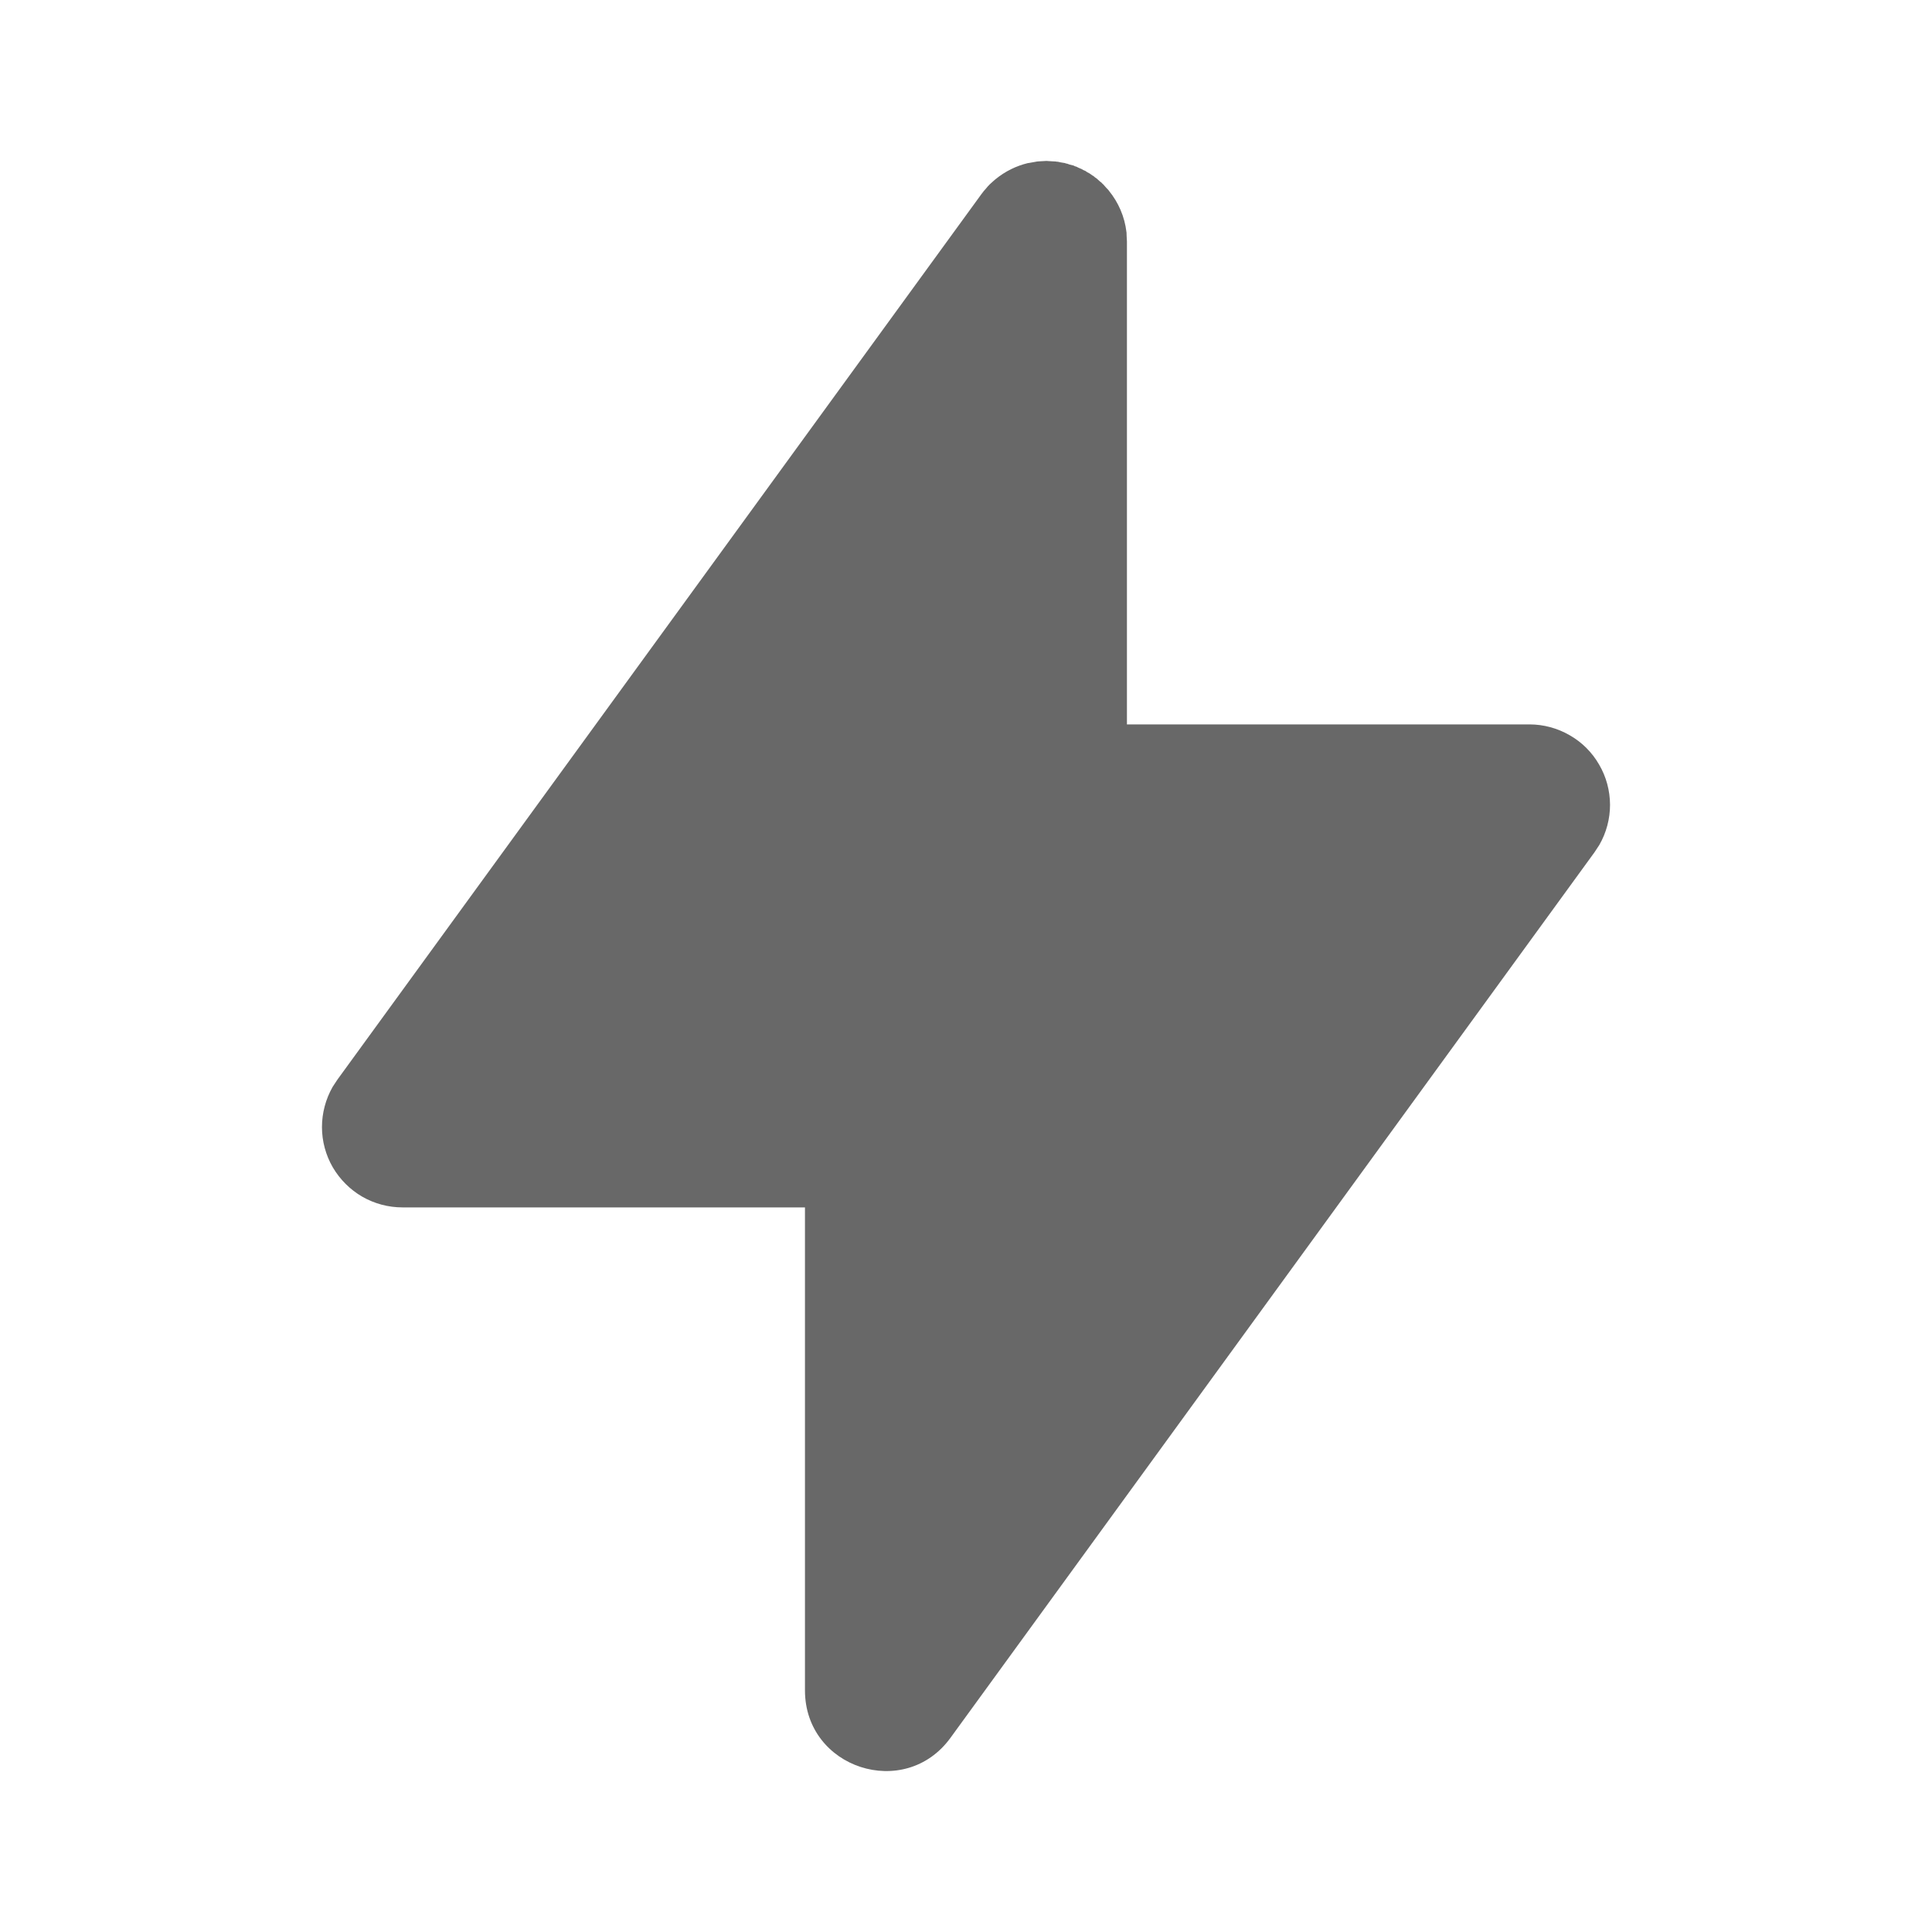 <svg width="20" height="20" viewBox="0 0 20 20" fill="none" xmlns="http://www.w3.org/2000/svg">
<path d="M10.833 1.666L10.848 1.667L10.861 1.668L10.931 1.672L10.94 1.674H10.949L10.981 1.681L11.024 1.688L11.037 1.693L11.046 1.694L11.071 1.703L11.114 1.714L11.13 1.722L11.142 1.725L11.166 1.737L11.199 1.751L11.216 1.761L11.235 1.769L11.254 1.782L11.28 1.796L11.308 1.816L11.323 1.825L11.334 1.835L11.354 1.849L11.386 1.878L11.404 1.892L11.411 1.9L11.422 1.91L11.452 1.944L11.474 1.967L11.479 1.974C11.579 2.097 11.642 2.243 11.661 2.402L11.662 2.412L11.663 2.446L11.666 2.499V7.499H15.833C15.979 7.499 16.123 7.538 16.249 7.611C16.376 7.683 16.481 7.788 16.554 7.915C16.628 8.041 16.666 8.184 16.667 8.33C16.667 8.477 16.629 8.62 16.556 8.747L16.506 8.823L9.84 17.989C9.367 18.642 8.333 18.306 8.333 17.499V12.499H4.167C4.021 12.499 3.877 12.461 3.75 12.388C3.624 12.315 3.519 12.21 3.445 12.084C3.372 11.958 3.333 11.814 3.333 11.668C3.333 11.522 3.371 11.379 3.443 11.252L3.493 11.176L10.16 2.009L10.168 1.999L10.183 1.979L10.211 1.947L10.226 1.929L10.233 1.922L10.244 1.91L10.277 1.88L10.301 1.859L10.307 1.854C10.405 1.774 10.52 1.717 10.642 1.688L10.652 1.687L10.674 1.683L10.736 1.672L10.745 1.671L10.779 1.669L10.833 1.666Z" fill="#686868"/>
</svg>
